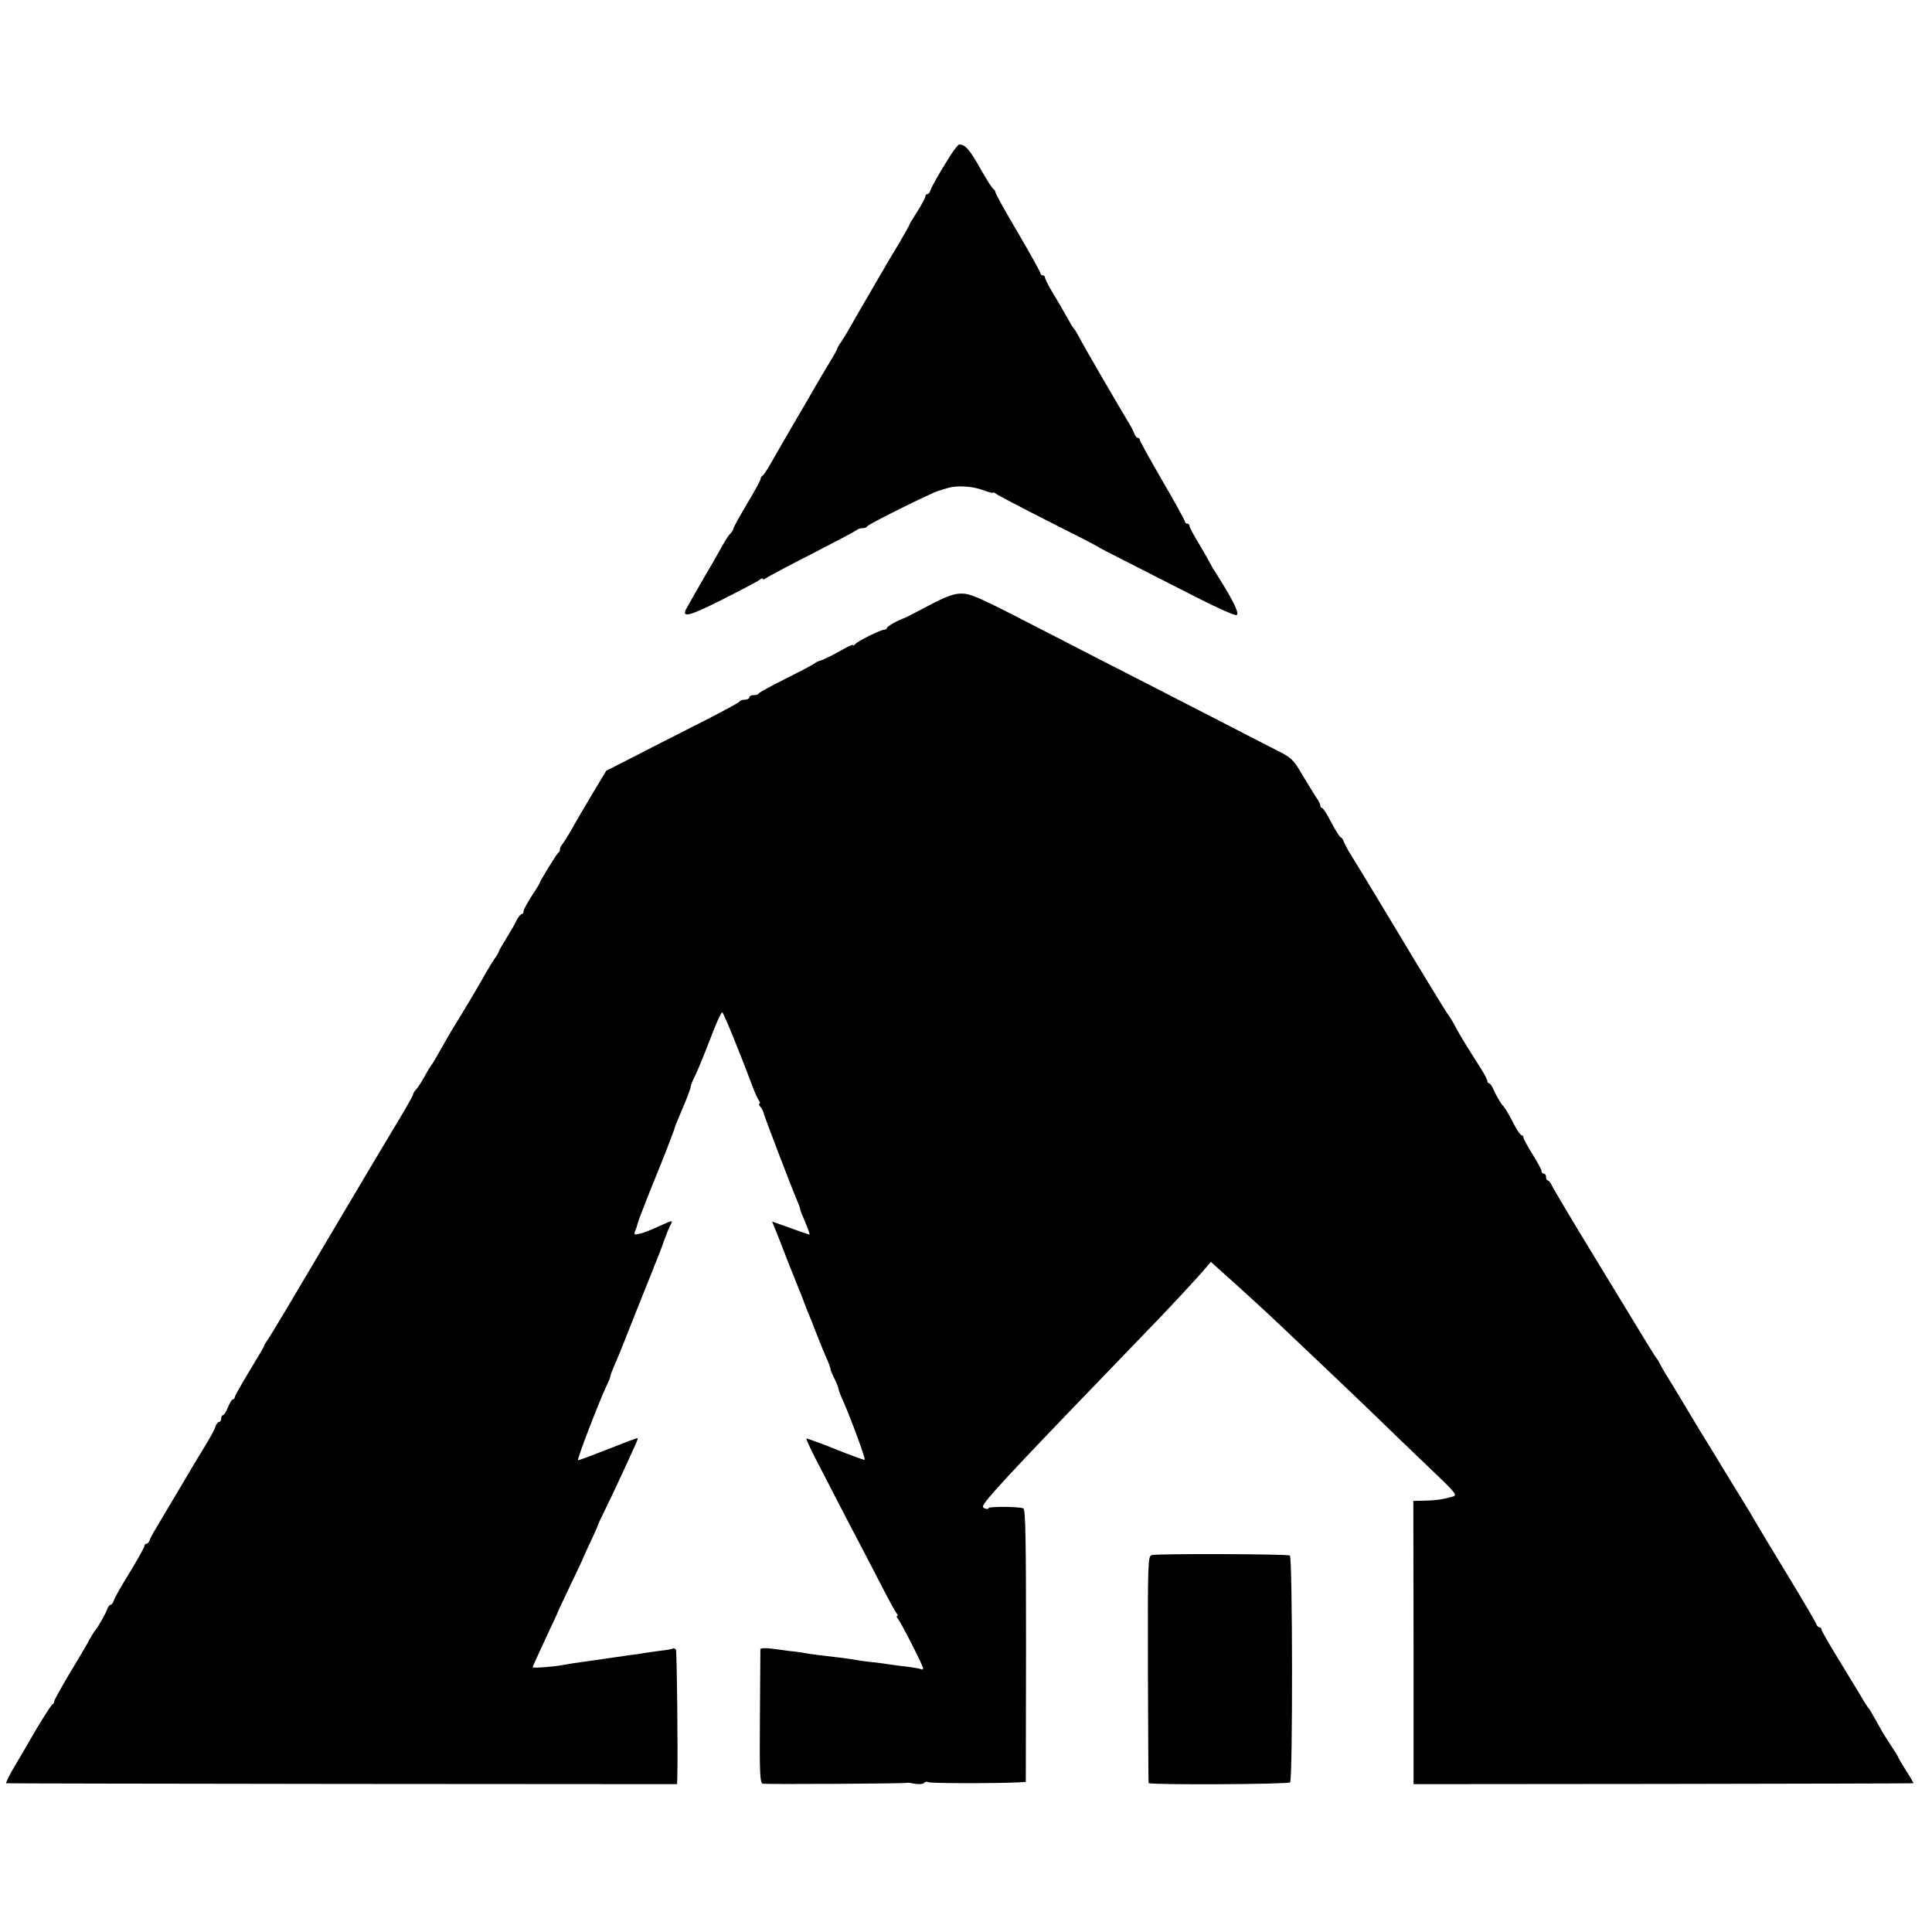 <?xml version="1.0" standalone="no"?>
<!DOCTYPE svg PUBLIC "-//W3C//DTD SVG 20010904//EN"
 "http://www.w3.org/TR/2001/REC-SVG-20010904/DTD/svg10.dtd">
<svg version="1.0" xmlns="http://www.w3.org/2000/svg"
 width="856pt" height="856pt" viewBox="0 0 856 856"
 preserveAspectRatio="xMidYMid meet">
<g transform="translate(0,856) scale(0.1,-0.1)"
fill="#000000" stroke="none">
<path d="M4209 7868 c-44 -69 -78 -129 -86 -150 -3 -10 -9 -18 -14 -18 -5 0
-9 -5 -9 -10 0 -6 -16 -36 -35 -66 -19 -30 -35 -56 -35 -58 0 -3 -21 -40 -46
-83 -26 -43 -55 -91 -64 -108 -10 -16 -41 -70 -70 -120 -29 -49 -64 -110 -78
-135 -14 -25 -33 -57 -43 -72 -11 -14 -19 -29 -19 -32 0 -3 -17 -34 -38 -68
-21 -35 -50 -83 -64 -108 -14 -25 -56 -97 -93 -160 -37 -63 -81 -140 -98 -170
-17 -30 -34 -56 -39 -58 -4 -2 -8 -8 -8 -14 0 -6 -27 -55 -60 -110 -33 -56
-60 -104 -60 -109 0 -4 -6 -14 -12 -21 -13 -13 -18 -21 -59 -94 -10 -19 -29
-51 -41 -71 -34 -59 -82 -142 -95 -166 -27 -47 8 -39 158 37 84 42 159 82 166
88 7 6 13 7 13 3 0 -4 6 -3 13 3 6 5 98 54 202 107 105 54 194 101 200 106 5
5 17 9 26 9 10 0 19 3 21 8 4 9 283 148 318 158 14 4 32 10 40 12 38 12 107 8
151 -8 27 -10 49 -16 49 -13 0 3 6 1 13 -5 6 -5 109 -59 227 -119 118 -59 217
-110 220 -113 3 -3 66 -36 140 -73 74 -38 210 -107 302 -154 92 -47 172 -82
177 -78 14 8 -18 71 -107 210 -6 11 -15 27 -19 35 -4 8 -24 43 -45 78 -21 34
-38 67 -38 72 0 6 -4 10 -10 10 -5 0 -10 4 -10 9 0 5 -45 87 -100 181 -55 95
-100 176 -100 181 0 5 -4 9 -9 9 -5 0 -11 8 -15 18 -3 9 -15 33 -27 52 -44 73
-203 346 -217 375 -9 17 -18 32 -21 35 -3 3 -12 16 -19 29 -35 61 -51 90 -81
139 -17 29 -31 57 -31 62 0 6 -4 10 -10 10 -5 0 -10 4 -10 9 0 5 -45 86 -100
180 -55 93 -100 174 -100 180 0 5 -4 11 -8 13 -5 2 -32 44 -60 94 -47 83 -66
104 -92 104 -4 0 -23 -23 -41 -52z"/>
<path d="M4115 5877 c-55 -29 -103 -54 -107 -55 -28 -9 -78 -37 -78 -44 0 -4
-6 -8 -12 -8 -17 0 -121 -52 -130 -65 -4 -5 -8 -7 -8 -3 0 4 -27 -8 -59 -27
-33 -18 -70 -37 -83 -41 -13 -3 -25 -9 -28 -13 -3 -3 -59 -33 -125 -66 -66
-33 -121 -63 -123 -67 -2 -5 -12 -8 -23 -8 -10 0 -19 -4 -19 -10 0 -5 -9 -10
-19 -10 -11 0 -21 -3 -23 -7 -1 -5 -87 -51 -190 -103 -103 -52 -236 -120 -294
-150 l-108 -55 -66 -110 c-36 -61 -77 -130 -90 -155 -14 -24 -31 -51 -38 -60
-7 -8 -12 -19 -11 -24 0 -5 -3 -12 -8 -15 -8 -6 -83 -128 -83 -136 0 -2 -16
-27 -35 -56 -19 -30 -35 -59 -35 -66 0 -7 -4 -13 -8 -13 -5 0 -15 -12 -23 -27
-7 -16 -28 -52 -46 -81 -18 -29 -33 -55 -33 -58 0 -3 -8 -18 -19 -32 -10 -15
-27 -43 -38 -62 -19 -36 -105 -180 -135 -228 -17 -27 -21 -34 -74 -127 -15
-27 -30 -52 -33 -55 -3 -3 -17 -25 -30 -50 -14 -25 -31 -51 -38 -58 -7 -7 -13
-17 -13 -22 0 -4 -31 -59 -69 -122 -60 -99 -296 -497 -489 -823 -36 -60 -73
-122 -83 -137 -11 -15 -19 -29 -19 -32 0 -2 -29 -52 -65 -111 -36 -59 -65
-111 -65 -116 0 -5 -4 -9 -8 -9 -5 0 -14 -16 -22 -35 -8 -19 -17 -35 -22 -35
-4 0 -8 -7 -8 -15 0 -8 -4 -15 -9 -15 -5 0 -13 -10 -17 -22 -3 -12 -21 -44
-38 -72 -17 -29 -36 -60 -43 -71 -42 -71 -180 -303 -190 -320 -7 -11 -16 -28
-19 -37 -3 -10 -10 -18 -15 -18 -5 0 -9 -4 -9 -10 0 -5 -29 -57 -64 -115 -36
-58 -68 -114 -71 -125 -4 -11 -10 -20 -15 -20 -4 0 -10 -8 -14 -17 -6 -20 -38
-76 -53 -95 -6 -7 -22 -33 -35 -58 -14 -25 -53 -91 -87 -147 -33 -56 -61 -106
-61 -112 0 -5 -3 -11 -8 -13 -6 -2 -67 -100 -108 -173 -6 -11 -32 -55 -57 -97
-26 -43 -43 -79 -39 -79 4 -1 674 -2 1490 -3 l1482 -1 1 30 c3 128 -2 558 -6
566 -4 5 -10 7 -14 5 -4 -3 -29 -7 -56 -10 -28 -4 -59 -8 -70 -10 -11 -2 -42
-7 -70 -10 -27 -4 -61 -9 -75 -11 -14 -2 -61 -9 -105 -15 -44 -6 -91 -13 -105
-16 -46 -9 -140 -16 -140 -11 0 3 25 57 55 122 30 64 55 117 55 119 0 2 26 57
57 122 31 65 58 121 58 124 1 3 15 34 32 70 17 36 31 67 31 70 0 3 16 37 35
75 19 39 51 106 71 150 20 44 45 98 55 120 11 22 18 41 16 43 -1 2 -59 -20
-129 -48 -69 -27 -130 -50 -135 -50 -7 0 96 268 131 340 7 14 13 30 13 35 1 6
8 24 15 40 25 57 38 91 97 240 33 83 64 159 68 170 5 11 9 22 10 25 1 3 7 19
14 35 7 17 22 55 32 85 11 30 24 63 30 73 12 22 10 22 -53 -7 -29 -14 -66 -28
-82 -32 -26 -6 -28 -5 -22 12 5 10 9 24 10 29 2 6 6 19 10 30 15 39 58 150 67
170 35 85 88 221 89 230 0 3 16 41 35 86 19 44 35 86 35 93 0 6 8 27 18 46 10
19 40 92 67 162 26 70 51 125 55 123 7 -4 74 -169 133 -325 11 -30 25 -61 30
-67 5 -7 6 -13 2 -13 -4 0 -2 -6 4 -14 7 -8 14 -22 16 -32 4 -17 121 -323 147
-384 6 -14 12 -29 13 -35 0 -5 6 -22 13 -37 21 -49 32 -78 28 -78 -2 0 -40 13
-84 29 l-81 29 19 -47 c10 -25 34 -86 53 -136 20 -49 41 -103 48 -120 7 -16
13 -32 14 -35 5 -14 18 -47 25 -65 5 -11 19 -45 30 -75 34 -86 37 -93 54 -132
9 -20 16 -40 16 -45 0 -4 7 -21 15 -37 9 -16 17 -37 19 -45 1 -9 8 -27 14 -41
34 -73 109 -275 103 -278 -4 -1 -62 20 -131 48 -68 27 -125 48 -127 46 -3 -2
28 -66 68 -142 39 -77 100 -193 134 -259 35 -66 91 -174 125 -240 34 -66 66
-126 72 -132 6 -7 7 -13 3 -13 -4 0 -2 -6 4 -13 15 -19 111 -207 111 -219 0
-5 -4 -7 -8 -4 -5 3 -30 7 -58 11 -27 3 -62 7 -79 10 -16 3 -50 7 -75 10 -25
2 -56 7 -70 9 -14 3 -43 7 -65 10 -105 12 -152 18 -175 23 -14 2 -38 6 -55 7
-16 2 -54 7 -82 11 -29 4 -53 3 -54 -2 0 -4 -1 -139 -2 -300 -2 -252 0 -292
13 -296 14 -3 629 0 640 4 3 1 10 0 15 -1 32 -7 56 -6 61 2 3 4 10 5 16 2 9
-6 299 -6 403 -1 l30 2 1 604 c0 468 -2 604 -12 608 -20 8 -154 9 -154 1 0 -4
-7 -5 -15 -2 -13 5 -13 9 -1 26 36 51 190 214 701 743 113 116 239 252 277
297 l23 27 40 -36 c81 -72 199 -180 255 -233 32 -30 127 -120 211 -200 84 -80
185 -176 225 -215 39 -38 137 -133 218 -210 144 -137 146 -140 119 -147 -44
-12 -74 -16 -124 -17 l-47 -1 1 -628 0 -627 1106 1 c608 1 1107 2 1109 3 1 0
-13 26 -33 56 -19 31 -35 57 -35 60 0 2 -13 23 -29 47 -16 24 -38 59 -49 79
-42 75 -47 84 -52 89 -3 3 -22 32 -41 65 -20 33 -66 109 -102 168 -37 60 -67
113 -67 118 0 5 -4 9 -9 9 -5 0 -11 6 -13 13 -2 7 -57 102 -123 210 -66 109
-128 211 -137 227 -10 17 -26 43 -35 60 -10 16 -58 95 -108 176 -49 81 -101
166 -115 188 -14 23 -47 79 -75 125 -27 46 -60 99 -73 120 -12 20 -25 43 -29
51 -4 8 -9 17 -12 20 -4 3 -66 104 -139 225 -74 121 -138 227 -143 235 -80
131 -175 290 -183 307 -6 13 -14 23 -18 23 -5 0 -8 7 -8 15 0 8 -4 15 -10 15
-5 0 -10 5 -10 11 0 7 -18 40 -40 75 -22 35 -40 68 -40 74 0 5 -4 10 -8 10 -5
0 -18 19 -31 43 -24 47 -43 79 -51 87 -10 10 -31 46 -43 73 -6 15 -15 27 -19
27 -4 0 -8 5 -8 10 0 6 -12 29 -27 53 -75 118 -92 146 -114 187 -13 25 -27 47
-30 50 -5 4 -154 249 -229 375 -32 53 -177 294 -208 343 -13 20 -25 45 -29 55
-3 9 -9 17 -13 17 -3 0 -22 29 -41 65 -18 36 -37 65 -41 65 -5 0 -8 5 -8 10 0
6 -8 23 -19 38 -10 15 -37 60 -61 99 -38 66 -48 76 -110 107 -38 19 -148 76
-247 127 -98 50 -263 135 -368 189 -104 53 -260 133 -345 177 -368 190 -396
203 -441 203 -33 0 -69 -13 -144 -53z"/>
<path d="M5103 1670 c-17 -5 -18 -30 -17 -505 1 -275 2 -502 3 -505 2 -9 619
-6 627 3 12 11 11 998 -1 1005 -11 7 -586 9 -612 2z"/>
</g>
</svg>

